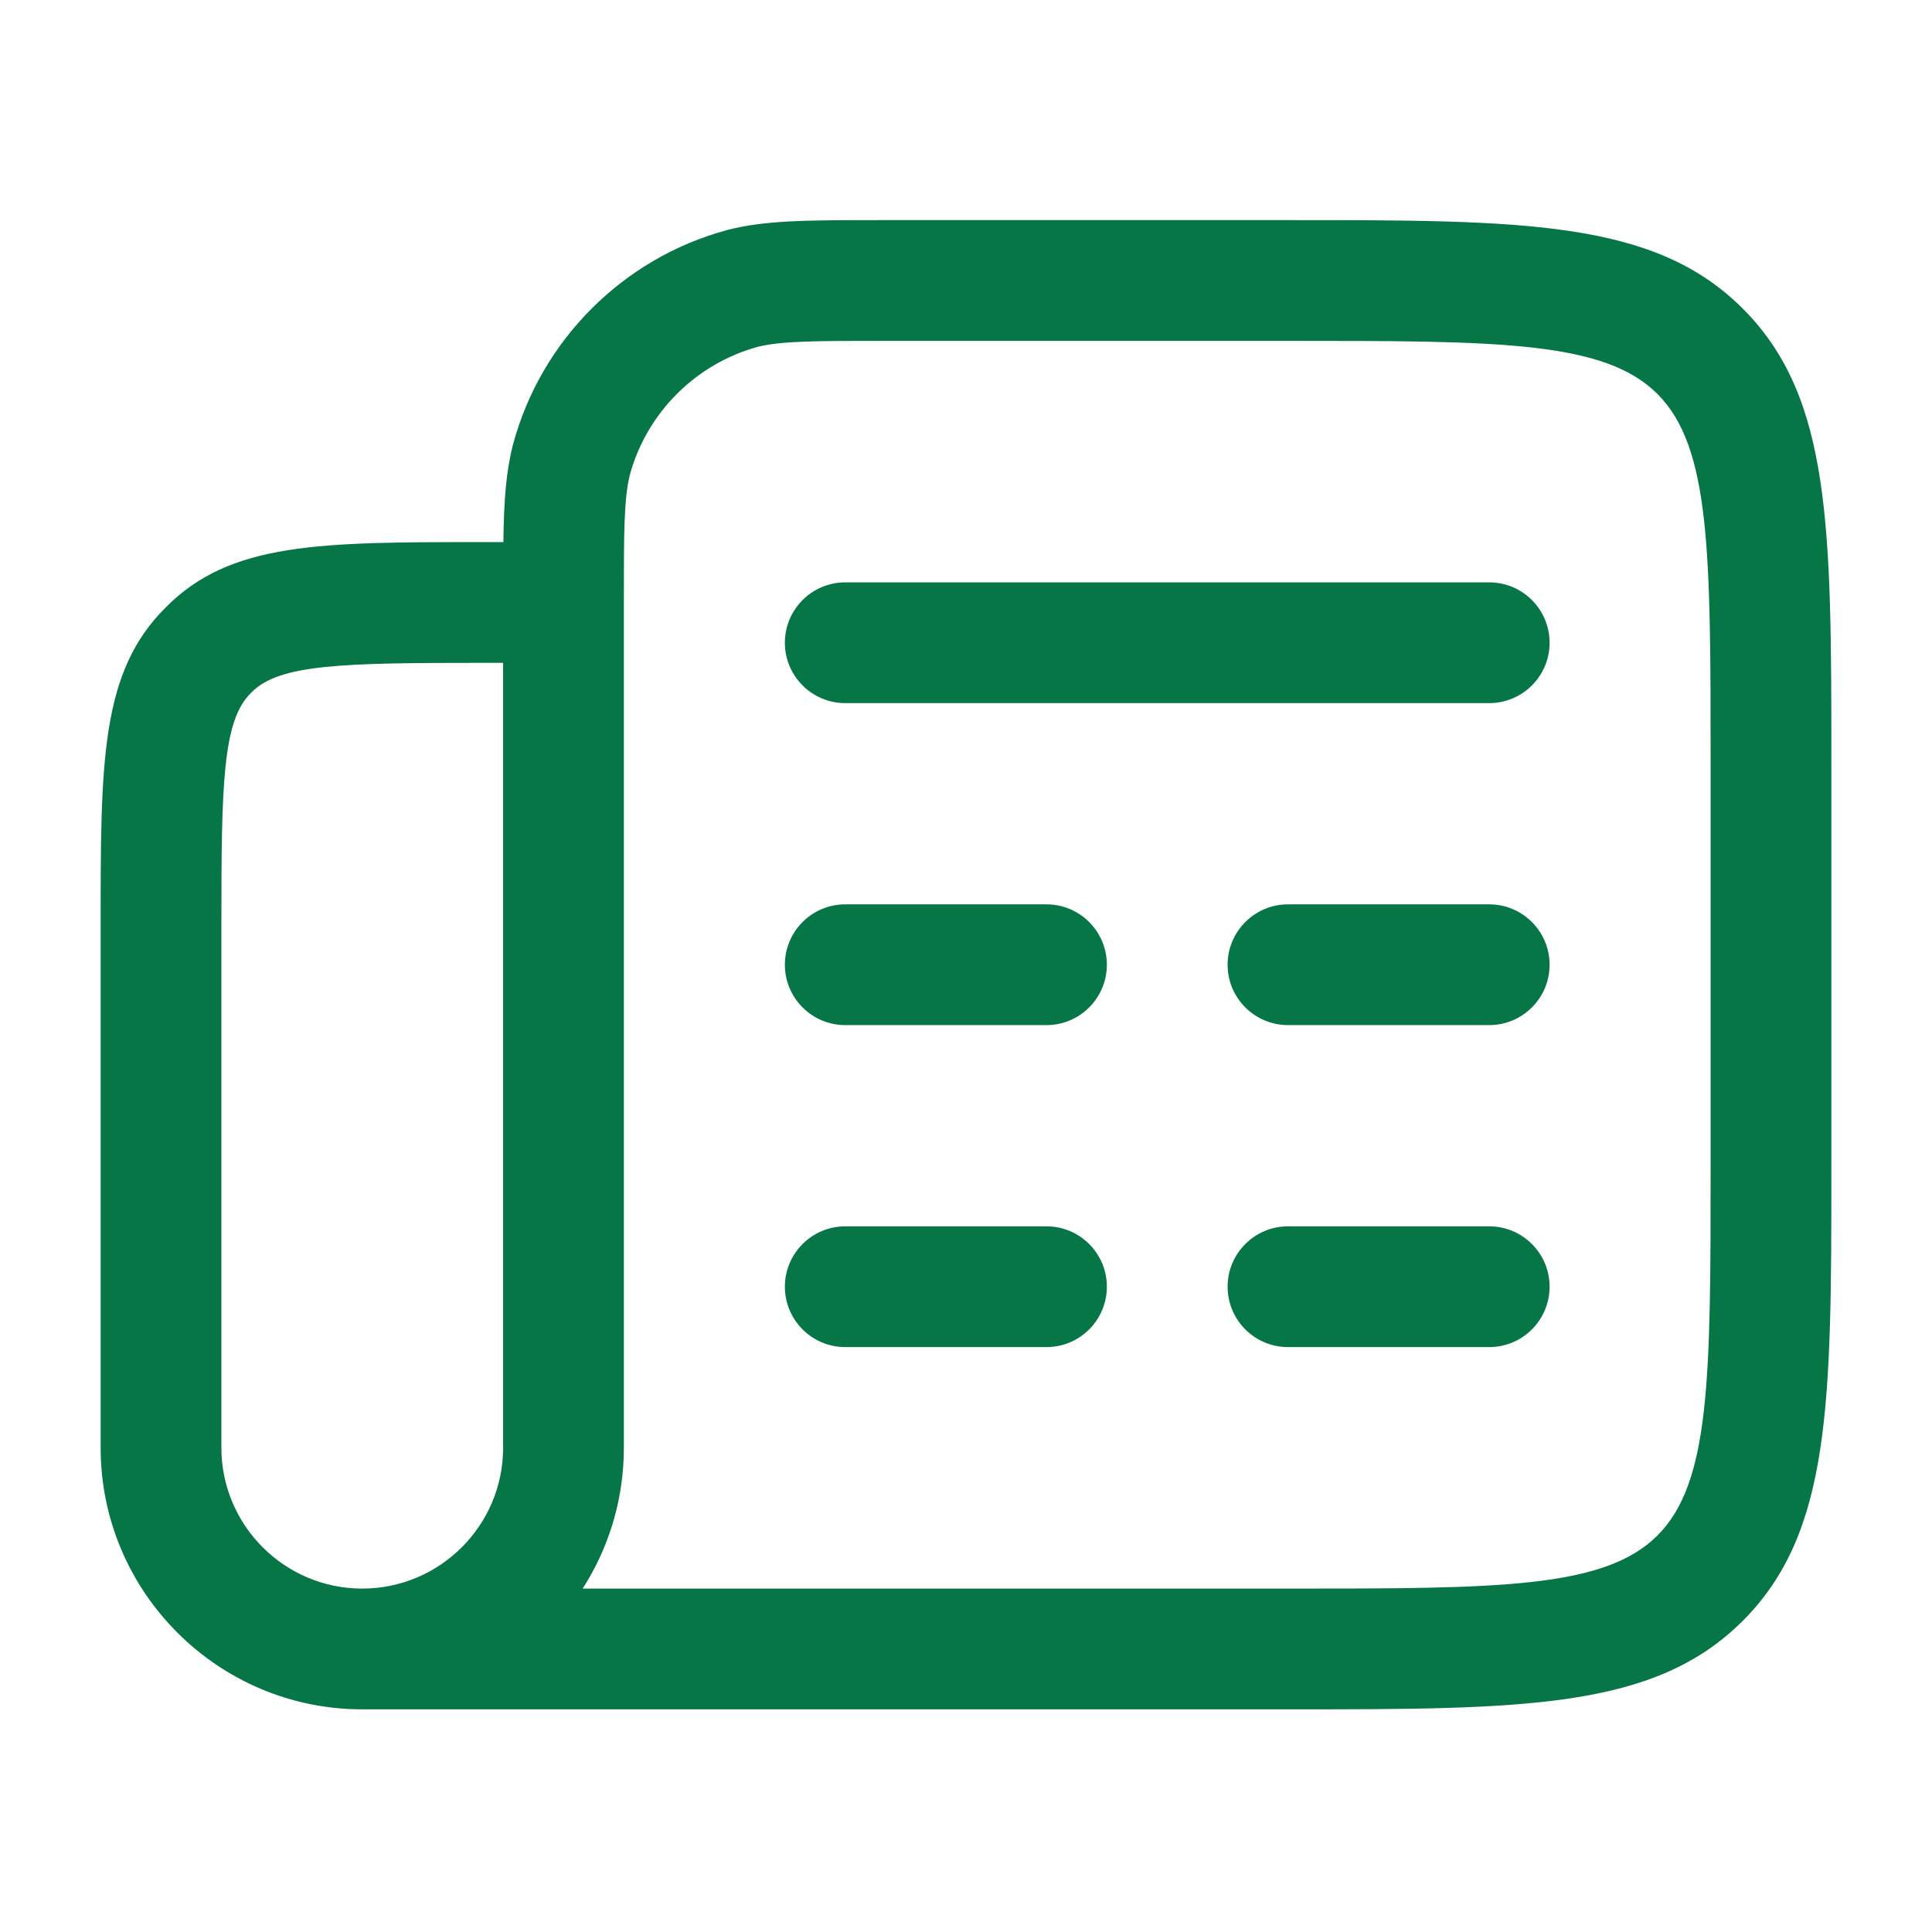 <svg width="44" height="44" viewBox="0 0 44 44" fill="none" xmlns="http://www.w3.org/2000/svg">
<path d="M33.916 30.679H29.333C28.574 30.679 27.958 30.063 27.958 29.304C27.958 28.545 28.574 27.929 29.333 27.929H33.916C34.675 27.929 35.291 28.545 35.291 29.304C35.291 30.063 34.675 30.679 33.916 30.679Z" fill="#067647"/>
<path d="M23.833 30.679H19.25C18.491 30.679 17.875 30.063 17.875 29.304C17.875 28.545 18.491 27.929 19.25 27.929H23.833C24.592 27.929 25.208 28.545 25.208 29.304C25.208 30.063 24.592 30.679 23.833 30.679Z" fill="#067647"/>
<path d="M33.916 23.346H29.333C28.574 23.346 27.958 22.73 27.958 21.971C27.958 21.212 28.574 20.596 29.333 20.596H33.916C34.675 20.596 35.291 21.212 35.291 21.971C35.291 22.73 34.675 23.346 33.916 23.346Z" fill="#067647"/>
<path d="M23.833 23.346H19.25C18.491 23.346 17.875 22.73 17.875 21.971C17.875 21.212 18.491 20.596 19.25 20.596H23.833C24.592 20.596 25.208 21.212 25.208 21.971C25.208 22.73 24.592 23.346 23.833 23.346Z" fill="#067647"/>
<path d="M33.916 16.013H19.25C18.491 16.013 17.875 15.397 17.875 14.638C17.875 13.879 18.491 13.263 19.25 13.263H33.916C34.675 13.263 35.291 13.879 35.291 14.638C35.291 15.397 34.675 16.013 33.916 16.013Z" fill="#067647"/>
<path fill-rule="evenodd" clip-rule="evenodd" d="M8.25 38.929H29.333C34.712 38.929 37.675 38.929 39.691 36.913C41.708 34.898 41.708 31.933 41.708 26.554V17.388C41.708 12.009 41.708 9.044 39.691 7.029C37.677 5.013 34.712 5.013 29.333 5.013H20.166C18.355 5.013 17.446 5.013 16.562 5.238L16.558 5.24C16.553 5.242 16.548 5.244 16.544 5.244C14.19 5.883 12.331 7.743 11.691 10.097L11.689 10.104C11.687 10.108 11.685 10.112 11.685 10.117C11.524 10.742 11.477 11.382 11.464 12.346H11C7.291 12.346 5.243 12.346 3.777 13.831C2.292 15.298 2.292 17.344 2.292 21.054V32.971C2.292 36.256 4.965 38.929 8.25 38.929ZM8.25 36.179C10.019 36.179 11.458 34.74 11.458 32.971V15.096H11C7.803 15.096 6.362 15.124 5.729 15.767L5.713 15.784C5.069 16.416 5.042 17.857 5.042 21.054V32.971C5.042 34.74 6.481 36.179 8.25 36.179ZM14.204 33.191C14.164 34.289 13.826 35.311 13.27 36.179H29.333C34.129 36.179 36.536 36.179 37.748 34.969C38.958 33.76 38.958 31.352 38.958 26.555V17.388C38.958 12.592 38.958 10.185 37.748 8.973C36.538 7.763 34.129 7.763 29.333 7.763H20.166C18.593 7.763 17.8 7.763 17.253 7.9C15.845 8.287 14.732 9.4 14.346 10.808C14.208 11.354 14.208 12.148 14.208 13.721V32.971C14.208 33.045 14.207 33.118 14.204 33.191Z" fill="#067647"/>
</svg>
